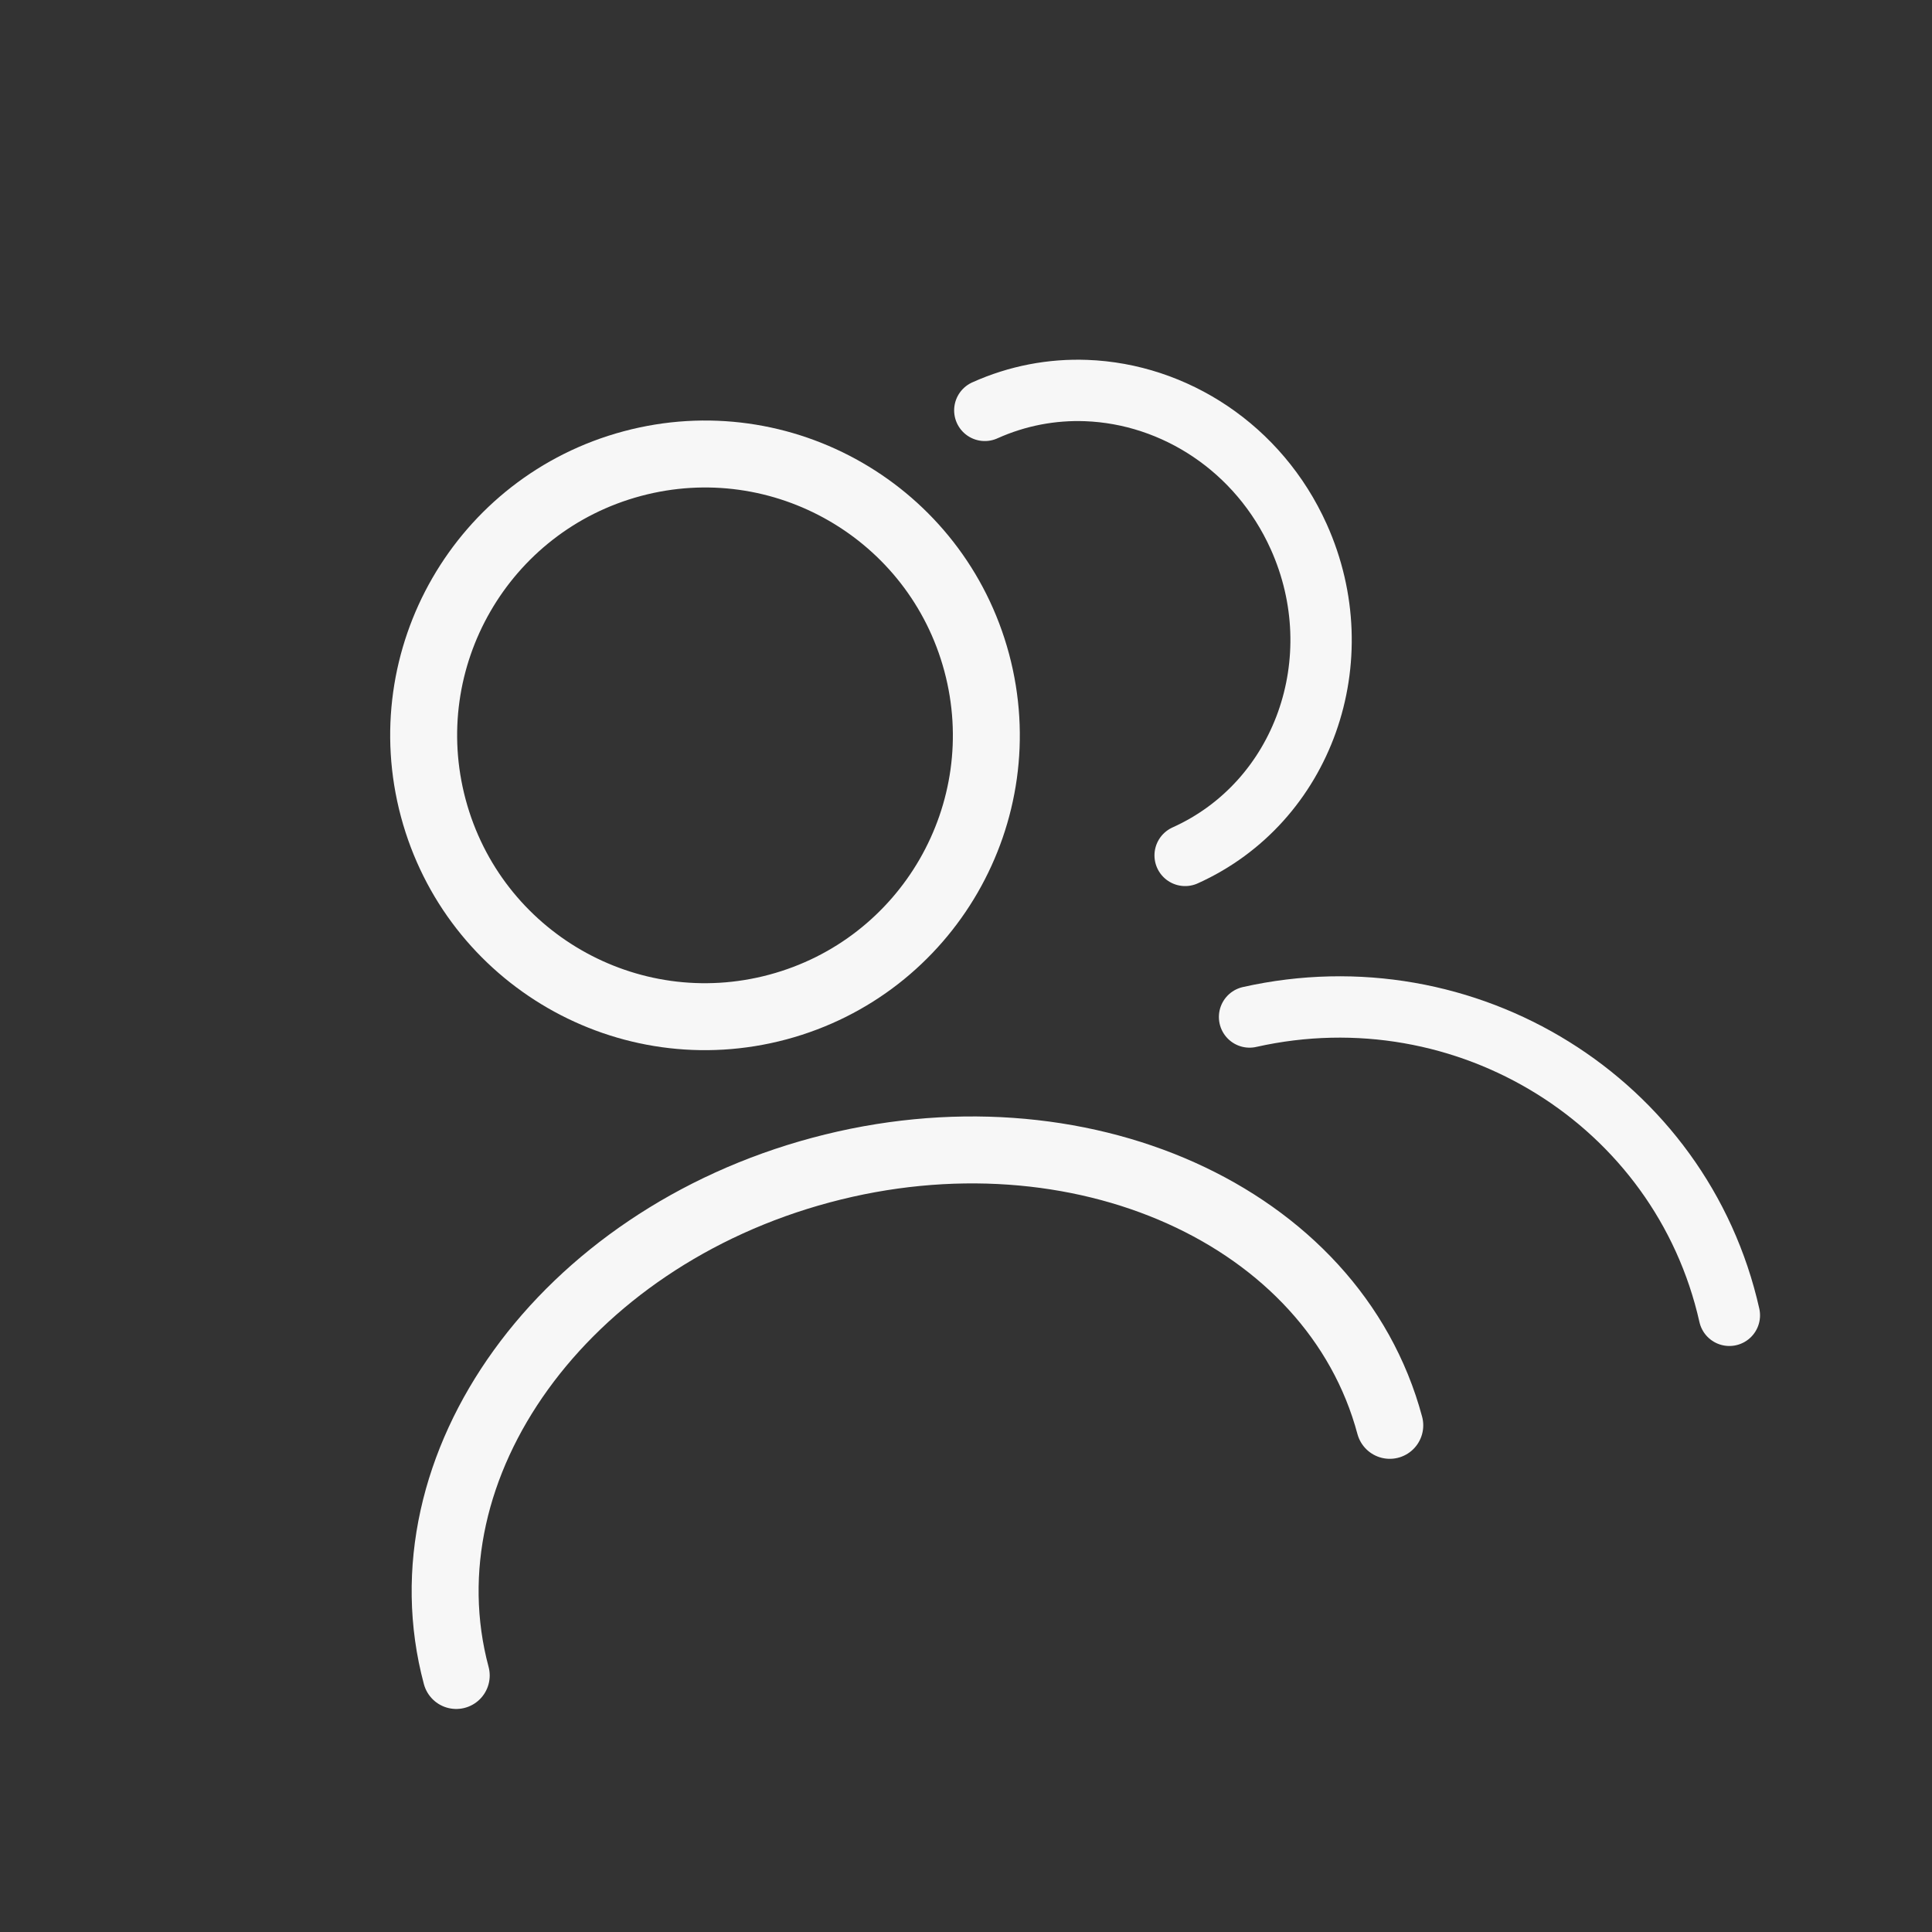 <svg width="61" height="61" viewBox="0 0 61 61" fill="none" xmlns="http://www.w3.org/2000/svg">
<rect x="0" y="0" width="61" height="61" fill="#333333" stroke="none"/>
<path d="M24.558 31.796C29.296 30.526 32.107 25.657 30.838 20.919C29.568 16.181 24.699 13.37 19.961 14.639C15.223 15.909 12.412 20.778 13.681 25.516C14.951 30.254 19.82 33.065 24.558 31.796Z" stroke="#F7F7F7" stroke-width="2.114" stroke-linecap="round" stroke-linejoin="round"/>
<path d="M43.88 45.003C42.101 38.364 34.057 34.764 25.925 36.943C17.793 39.121 12.626 46.261 14.405 52.901" stroke="#F7F7F7" stroke-width="2.114" stroke-linecap="round" stroke-linejoin="round"/>
<path d="M37.419 27.008C41.146 25.33 42.752 20.824 41.005 16.944C39.744 14.143 37.081 12.434 34.296 12.331C33.222 12.291 32.131 12.49 31.094 12.957" stroke="#F7F7F7" stroke-width="1.937" stroke-linecap="round" stroke-linejoin="round"/>
<path d="M54.602 41.529C53.085 34.781 46.298 30.572 39.453 32.11" stroke="#F7F7F7" stroke-width="1.937" stroke-linecap="round" stroke-linejoin="round"/>
</svg>
